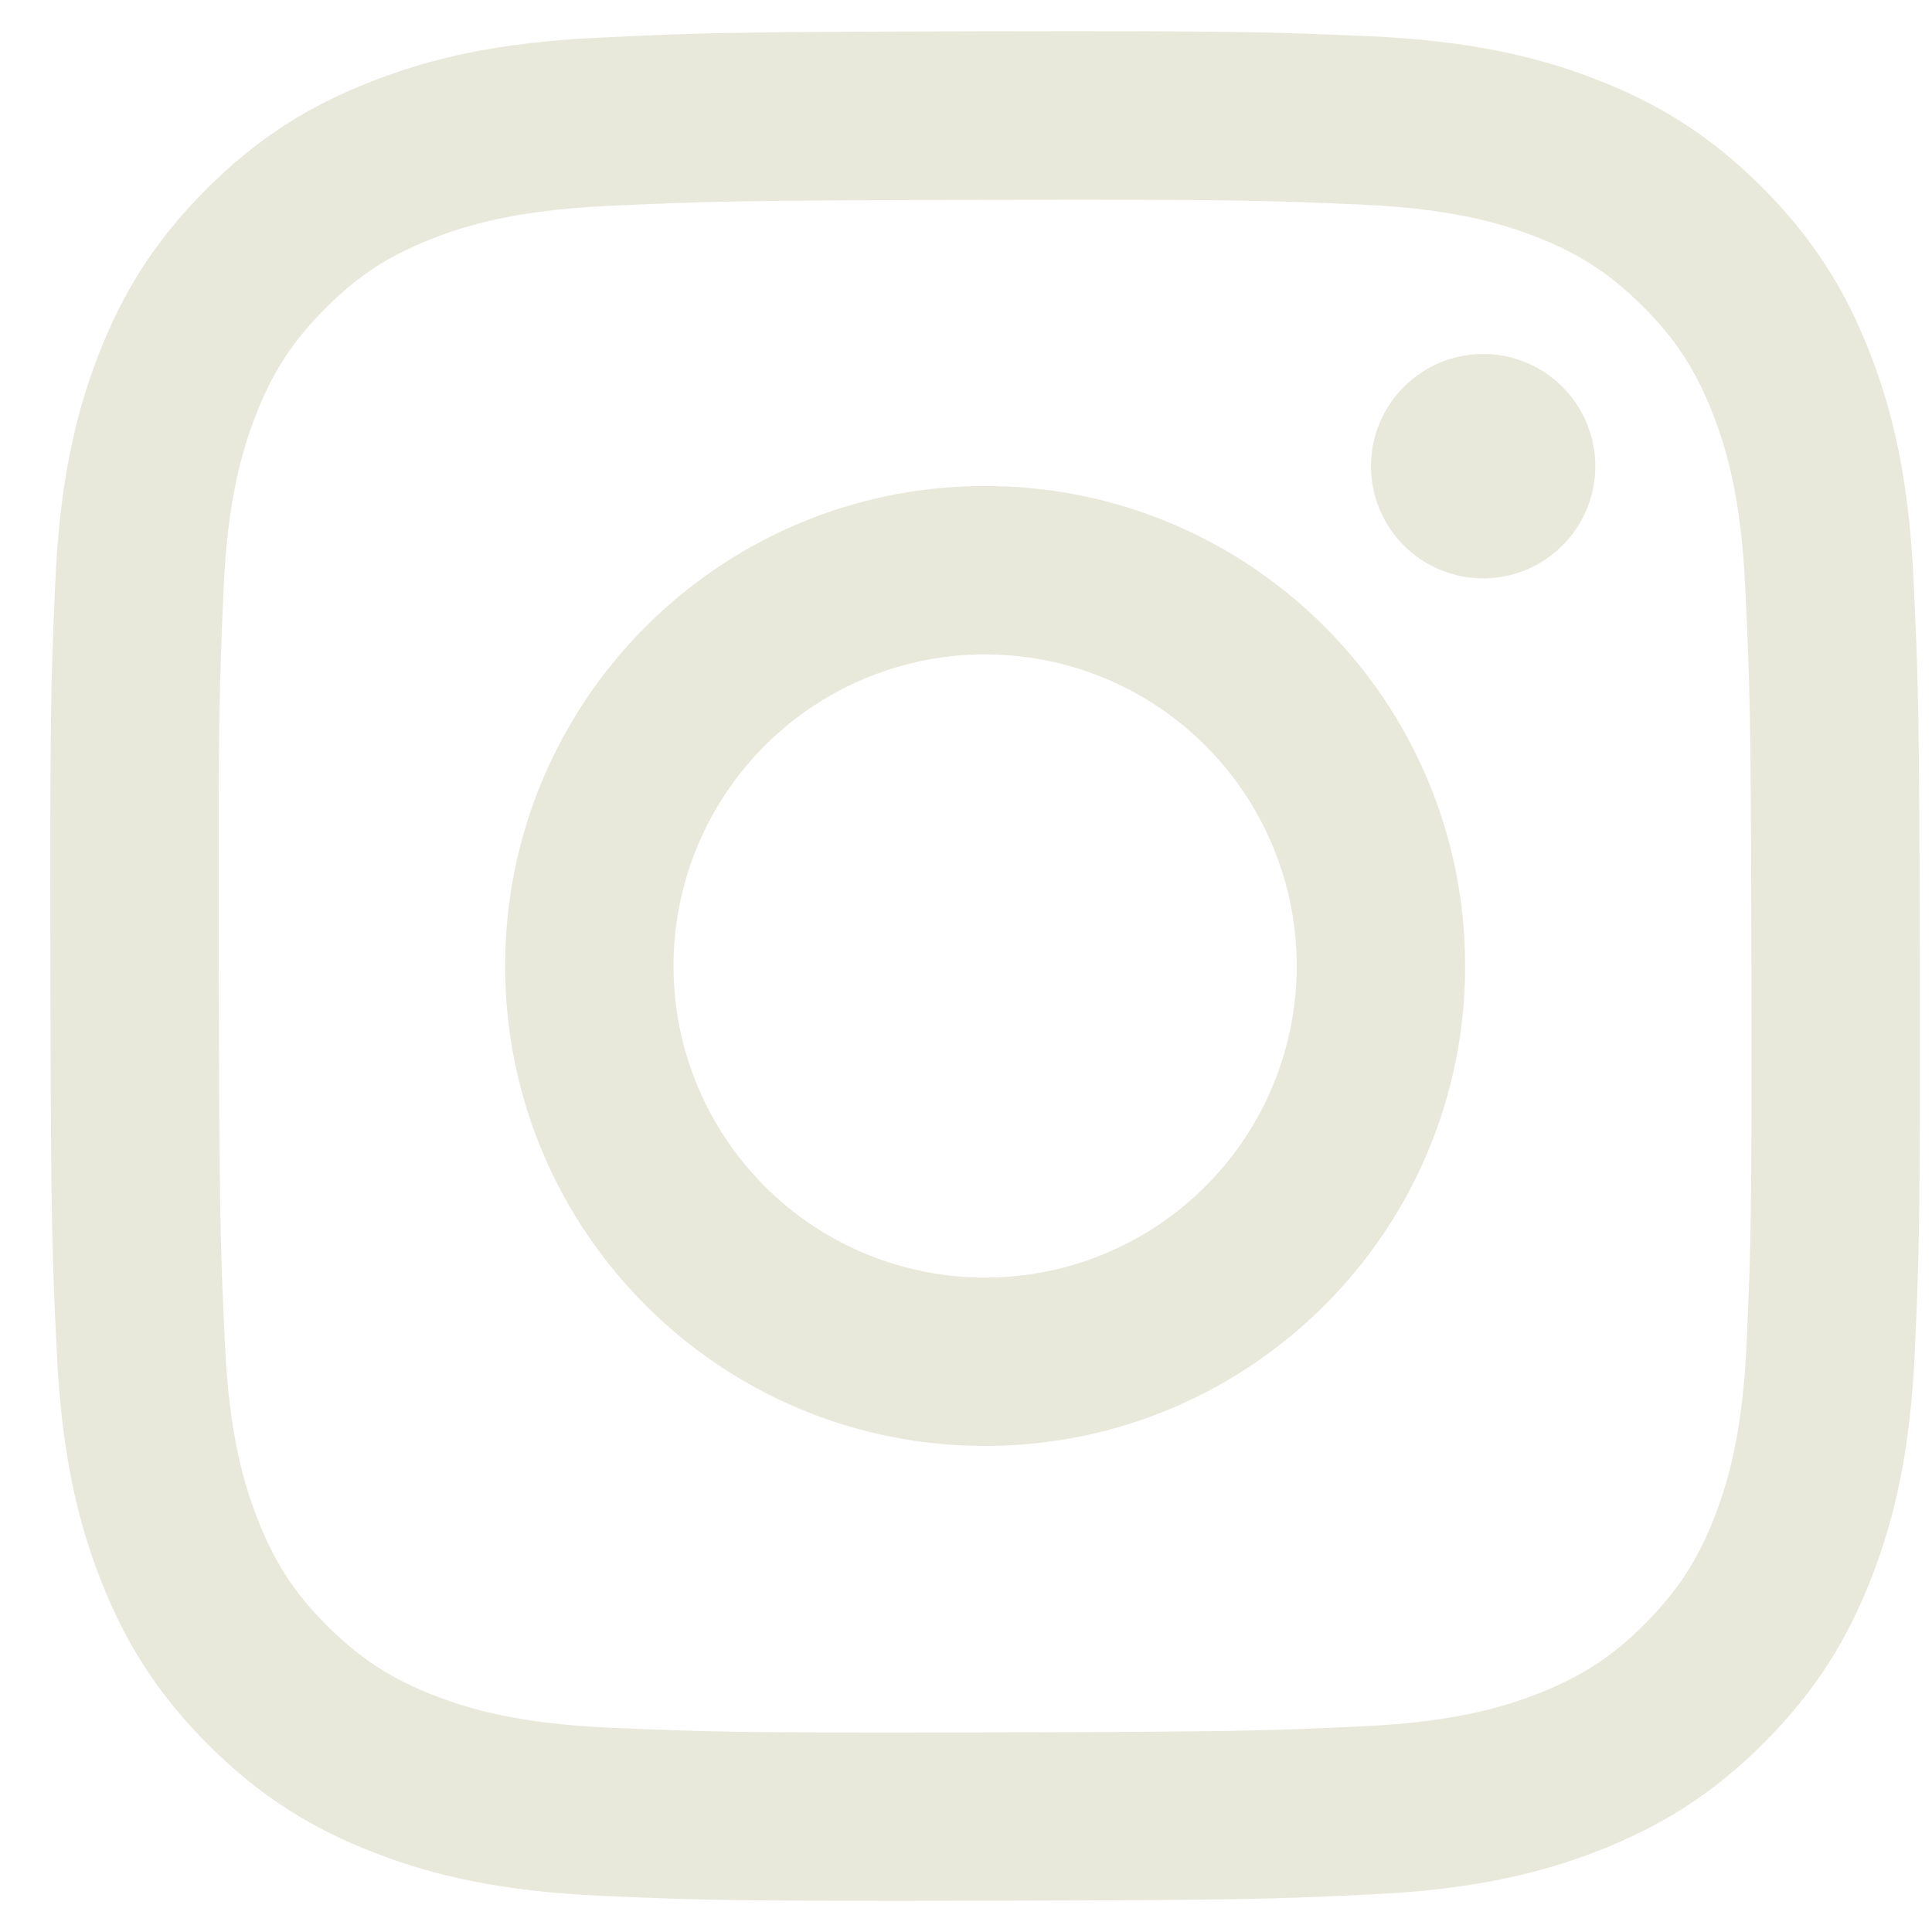 <svg width="31" height="31" viewBox="0 0 31 31" fill="none" xmlns="http://www.w3.org/2000/svg">
<g clip-path="url(#clip0_1007_83080)">
<path d="M9.594 0.605C7.998 0.68 6.908 0.935 5.956 1.309C4.969 1.694 4.134 2.209 3.302 3.044C2.47 3.879 1.958 4.715 1.577 5.703C1.207 6.657 0.957 7.748 0.887 9.345C0.816 10.942 0.801 11.455 0.808 15.529C0.816 19.602 0.834 20.113 0.912 21.713C0.988 23.309 1.242 24.398 1.616 25.351C2.001 26.337 2.516 27.173 3.351 28.005C4.186 28.837 5.022 29.348 6.012 29.73C6.966 30.099 8.057 30.35 9.653 30.42C11.25 30.49 11.764 30.506 15.836 30.498C19.908 30.49 20.421 30.472 22.021 30.396C23.621 30.32 24.705 30.065 25.658 29.692C26.644 29.306 27.48 28.792 28.312 27.957C29.143 27.122 29.655 26.285 30.036 25.297C30.406 24.343 30.657 23.252 30.726 21.656C30.796 20.055 30.812 19.544 30.805 15.471C30.797 11.398 30.779 10.888 30.703 9.288C30.627 7.689 30.373 6.602 29.998 5.649C29.613 4.662 29.099 3.828 28.264 2.995C27.429 2.163 26.592 1.651 25.604 1.271C24.649 0.901 23.559 0.65 21.962 0.581C20.366 0.512 19.852 0.494 15.778 0.502C11.704 0.51 11.194 0.527 9.594 0.605ZM9.769 27.721C8.307 27.658 7.513 27.415 6.984 27.211C6.283 26.941 5.784 26.615 5.256 26.093C4.729 25.57 4.405 25.069 4.131 24.37C3.926 23.841 3.678 23.048 3.61 21.585C3.535 20.004 3.52 19.53 3.511 15.525C3.502 11.52 3.518 11.046 3.587 9.465C3.649 8.004 3.894 7.209 4.097 6.68C4.367 5.978 4.692 5.48 5.216 4.953C5.739 4.426 6.239 4.101 6.939 3.828C7.467 3.621 8.26 3.376 9.722 3.306C11.304 3.231 11.778 3.216 15.782 3.207C19.787 3.199 20.262 3.214 21.844 3.283C23.305 3.347 24.101 3.589 24.629 3.793C25.33 4.063 25.829 4.388 26.356 4.912C26.883 5.436 27.208 5.934 27.482 6.636C27.689 7.163 27.934 7.956 28.003 9.418C28.078 11 28.095 11.475 28.102 15.478C28.11 19.482 28.096 19.958 28.026 21.538C27.962 23.001 27.72 23.795 27.516 24.325C27.246 25.026 26.921 25.525 26.397 26.052C25.873 26.579 25.374 26.903 24.674 27.177C24.146 27.383 23.352 27.629 21.891 27.698C20.309 27.773 19.835 27.788 15.83 27.797C11.824 27.806 11.352 27.79 9.77 27.721M21.998 7.483C21.998 7.839 22.105 8.187 22.303 8.483C22.501 8.778 22.783 9.009 23.112 9.144C23.441 9.28 23.803 9.315 24.152 9.245C24.501 9.175 24.822 9.003 25.073 8.75C25.324 8.498 25.495 8.177 25.564 7.828C25.633 7.479 25.596 7.117 25.459 6.788C25.323 6.459 25.091 6.179 24.795 5.981C24.498 5.784 24.15 5.679 23.794 5.68C23.317 5.681 22.86 5.871 22.523 6.21C22.186 6.548 21.997 7.006 21.998 7.483ZM8.105 15.515C8.113 19.769 11.568 23.21 15.821 23.201C20.074 23.193 23.517 19.739 23.509 15.485C23.501 11.231 20.045 7.789 15.792 7.798C11.538 7.806 8.097 11.261 8.105 15.515ZM10.807 15.509C10.805 14.521 11.096 13.553 11.644 12.73C12.191 11.907 12.971 11.264 13.884 10.884C14.797 10.504 15.802 10.403 16.772 10.594C17.743 10.785 18.635 11.259 19.335 11.957C20.036 12.655 20.514 13.545 20.709 14.514C20.904 15.484 20.807 16.489 20.43 17.404C20.053 18.318 19.414 19.101 18.593 19.651C17.772 20.203 16.805 20.498 15.817 20.5C15.16 20.501 14.509 20.373 13.902 20.123C13.295 19.873 12.743 19.506 12.278 19.042C11.813 18.579 11.443 18.029 11.191 17.422C10.938 16.816 10.808 16.166 10.807 15.509Z" fill="#E9E9DB"/>
</g>
<defs>
<clipPath id="clip0_1007_83080">
<rect width="30" height="30" fill="white" transform="translate(0.807 0.5)"/>
</clipPath>
</defs>
</svg>
